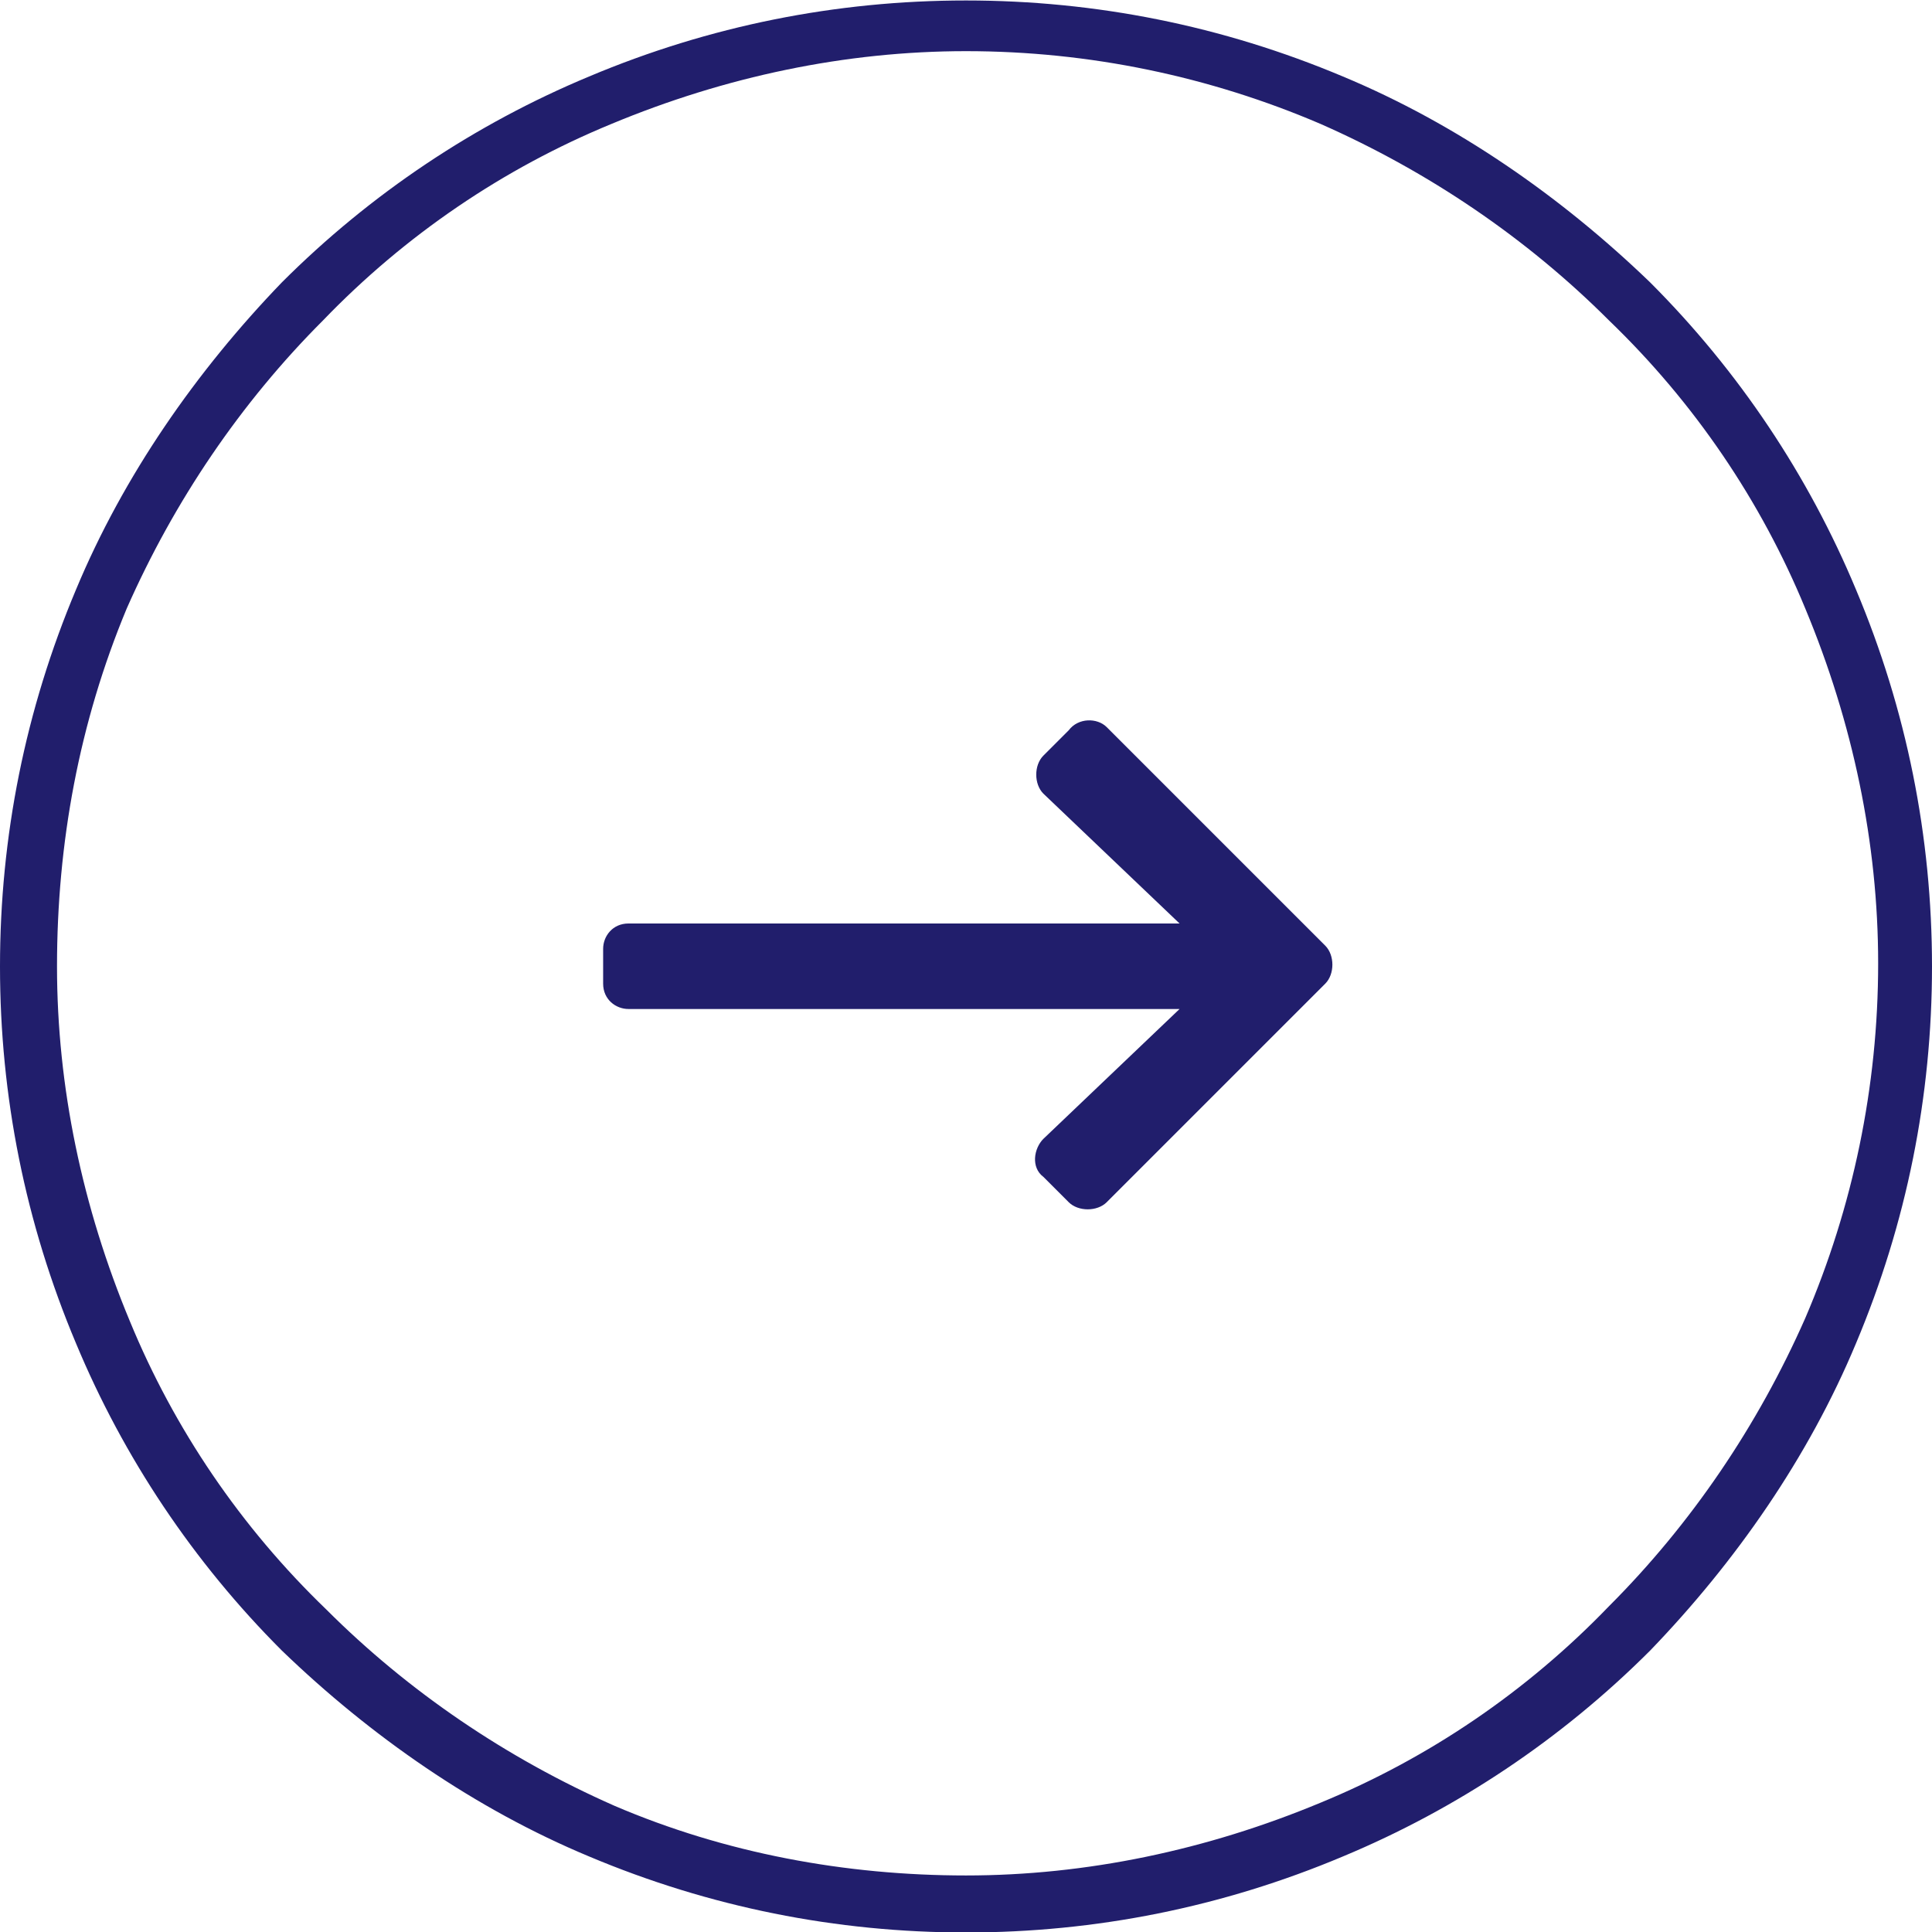 <?xml version="1.0" encoding="UTF-8"?> <!-- Generator: Adobe Illustrator 24.3.0, SVG Export Plug-In . SVG Version: 6.00 Build 0) --> <svg xmlns="http://www.w3.org/2000/svg" xmlns:xlink="http://www.w3.org/1999/xlink" version="1.1" id="Layer_1" x="0px" y="0px" viewBox="0 0 61 61" style="enable-background:new 0 0 61 61;" xml:space="preserve"> <style type="text/css"> .st0{fill:#211E6C;} </style> <g id="Group_20" transform="translate(90.843 17.258) rotate(-90)"> <path id="Path_32" class="st0" d="M-5.8-57.1l-0.8-0.8l0,0c-0.3-0.3-0.9-0.3-1.2,0c0,0,0,0,0,0l-4.1,4.3v-17.4 c0-0.5-0.4-0.8-0.8-0.8c0,0,0,0,0,0h-1.1c-0.5,0-0.8,0.4-0.8,0.8c0,0,0,0,0,0v17.4l-4.1-4.3c-0.3-0.3-0.9-0.4-1.2,0c0,0,0,0,0,0 l-0.8,0.8c-0.3,0.3-0.3,0.9,0,1.2c0,0,0,0,0,0l6.9,6.9c0.3,0.3,0.9,0.3,1.2,0c0,0,0,0,0,0l6.9-6.9C-5.4-56.2-5.4-56.8-5.8-57.1 C-5.8-57.1-5.8-57.1-5.8-57.1z"></path> <g id="Group_13" transform="translate(-42.957 -90.843)"> <path id="Path_33" class="st0" d="M29.7,61c-4.1,0-8.1-0.8-11.9-2.4c-3.6-1.5-6.9-3.8-9.7-6.5c-2.8-2.8-5-6.1-6.5-9.7 C0,38.6-0.8,34.6-0.8,30.5c0-4.1,0.8-8.1,2.4-11.9c1.5-3.6,3.8-6.9,6.5-9.7c2.8-2.8,6.1-5,9.7-6.5C21.6,0.8,25.6,0,29.7,0 c4.1,0,8.1,0.8,11.9,2.4c3.6,1.5,6.9,3.8,9.7,6.5c2.8,2.8,5,6.1,6.5,9.7c1.6,3.8,2.4,7.8,2.4,11.9c0,4.1-0.8,8.1-2.4,11.9 c-1.5,3.6-3.8,6.9-6.5,9.7c-2.8,2.8-6.1,5-9.7,6.5C37.8,60.2,33.8,61,29.7,61z M29.7,1.8c-3.8,0-7.6,0.8-11.2,2.3 c-3.4,1.4-6.5,3.5-9.1,6.2c-2.6,2.6-4.7,5.7-6.2,9.1C1.7,22.9,1,26.7,1,30.5c0,3.8,0.8,7.6,2.3,11.2c1.4,3.4,3.5,6.5,6.2,9.1 c2.6,2.6,5.7,4.7,9.1,6.2c3.5,1.5,7.3,2.3,11.2,2.3c3.8,0,7.6-0.8,11.2-2.3c3.4-1.4,6.5-3.5,9.1-6.2c2.6-2.6,4.7-5.7,6.2-9.1 c1.5-3.5,2.3-7.3,2.3-11.2c0-3.8-0.8-7.6-2.3-11.2c-1.4-3.4-3.5-6.5-6.2-9.1c-2.6-2.6-5.7-4.7-9.1-6.2C37.4,2.5,33.6,1.8,29.7,1.8 L29.7,1.8z"></path> </g> </g> </svg> 
